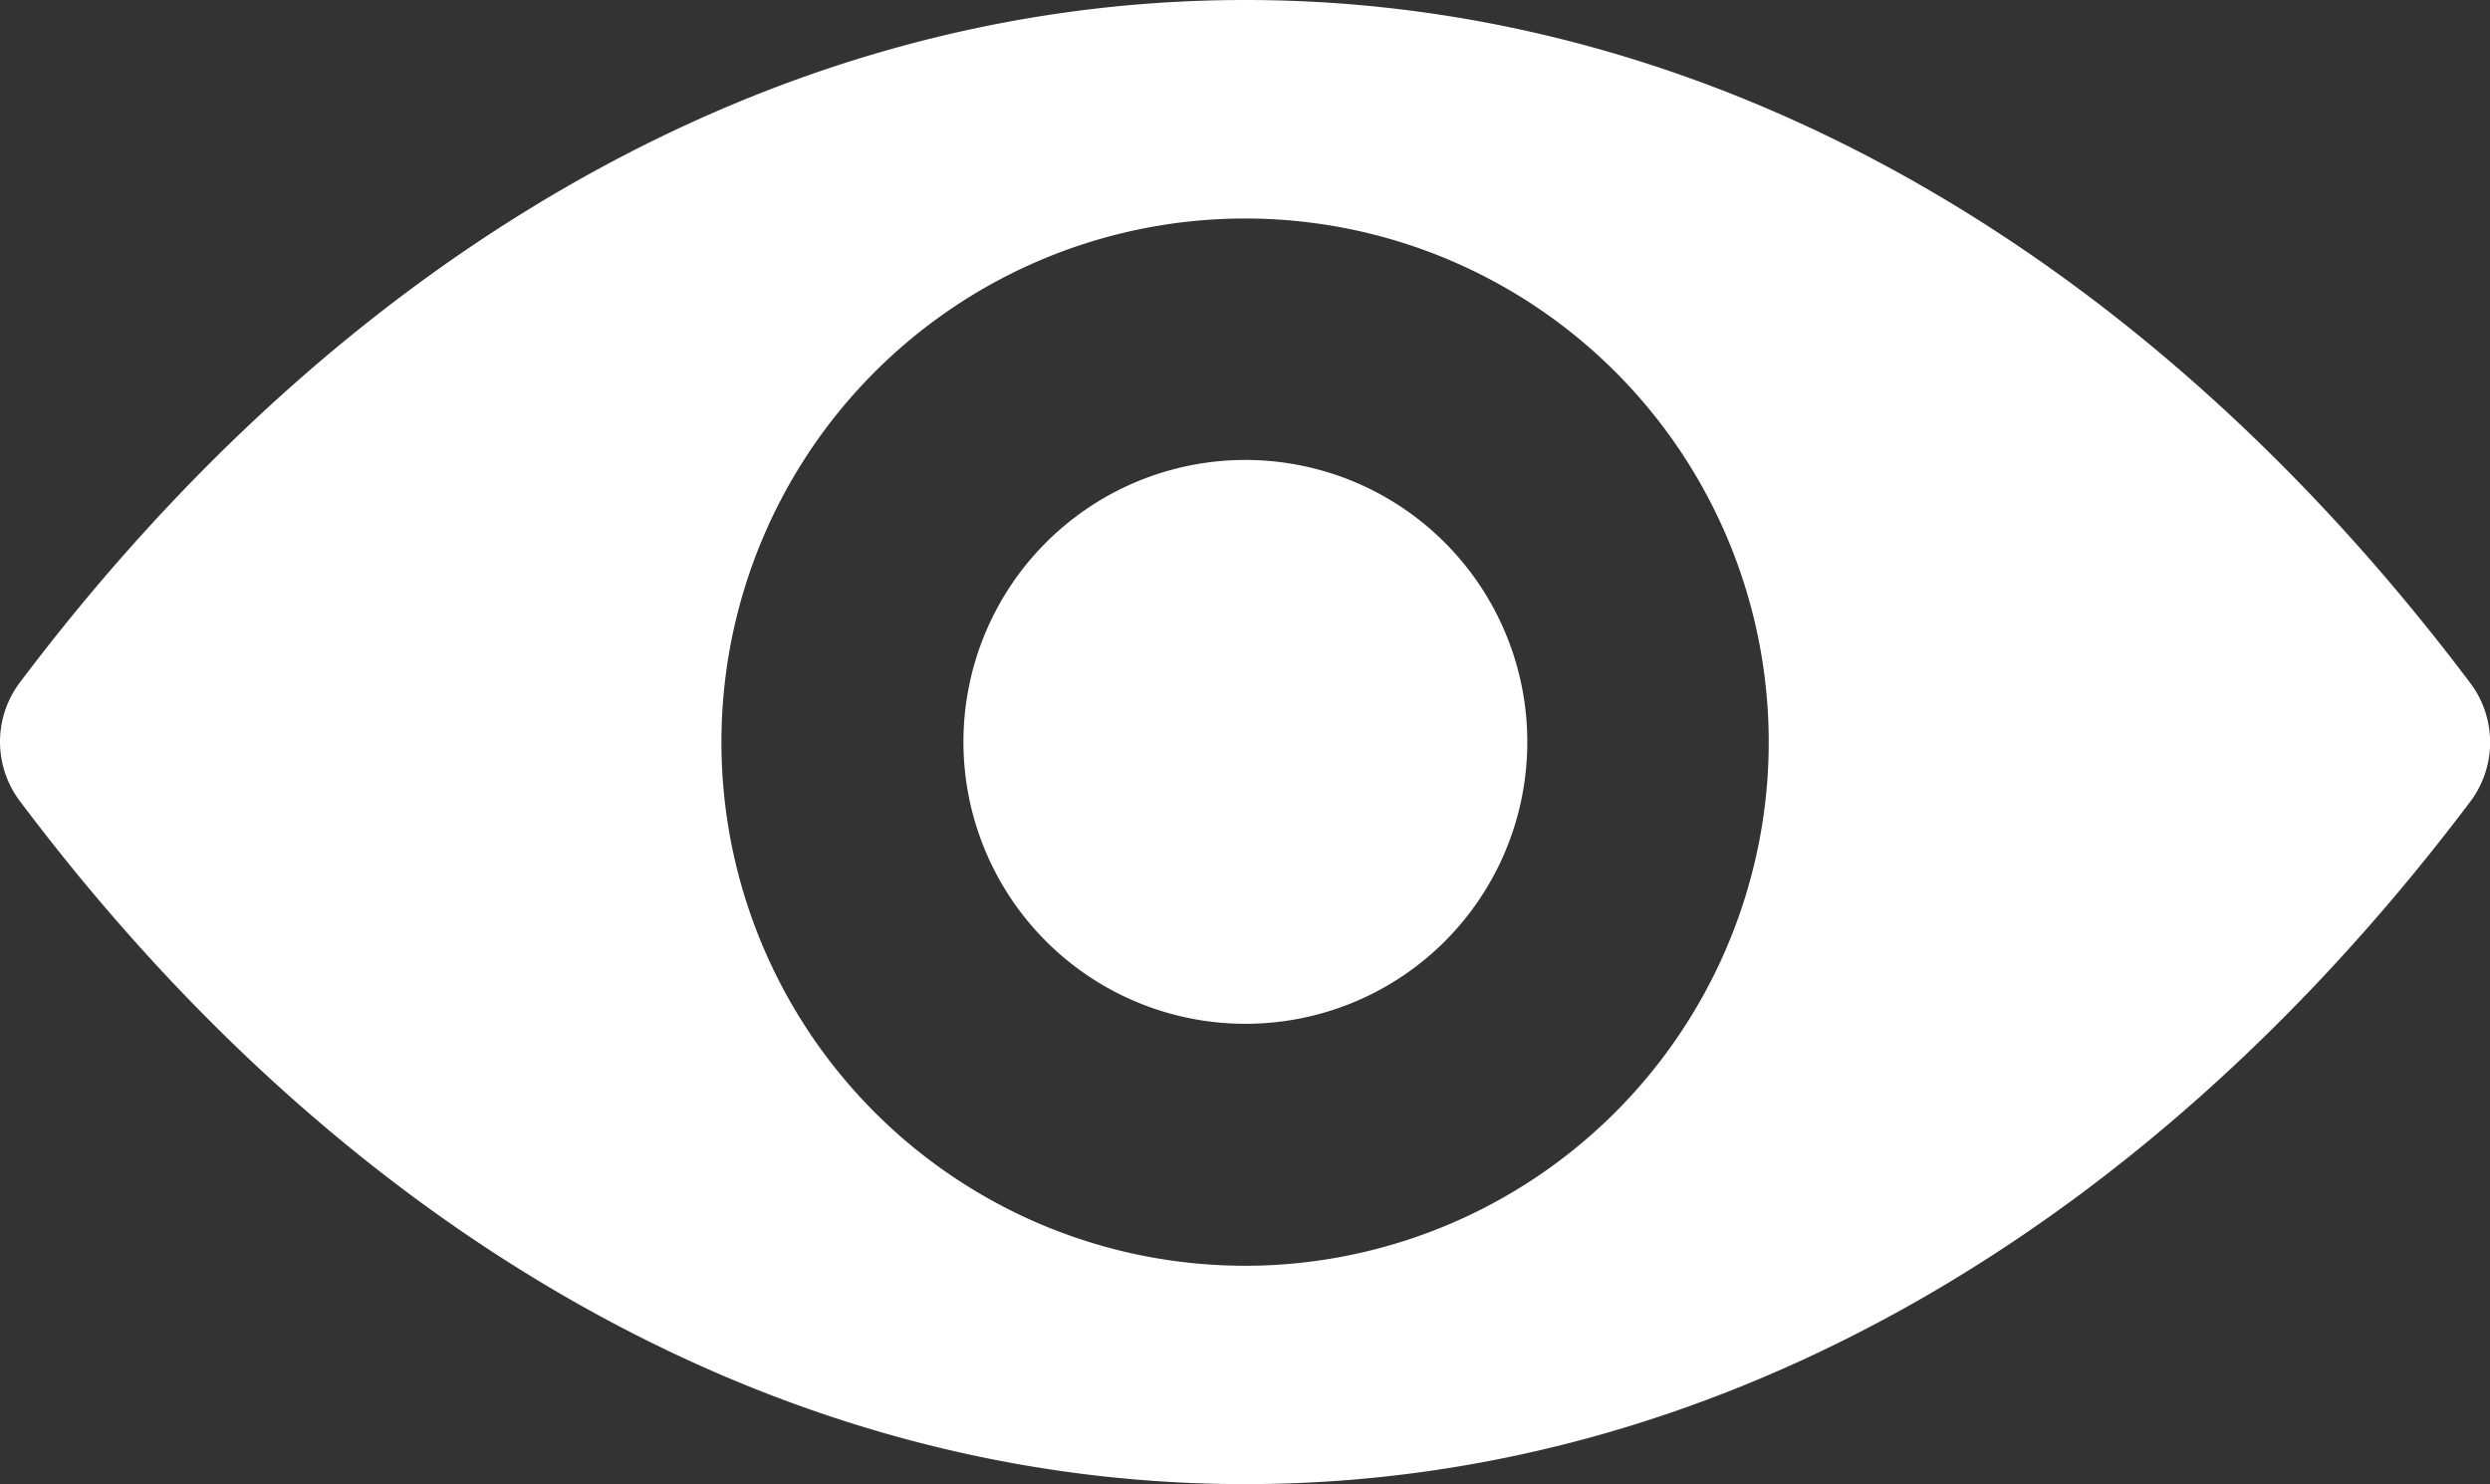 <svg xmlns="http://www.w3.org/2000/svg" width="18.017" height="10.74" viewBox="0 0 18.017 10.74">
  <rect x="0" y="0" width="18.017" height="10.74" fill="#333333" stroke="none"/>
  <path id="Path_473" data-name="Path 473" d="M9.009,98.725c-3.442,0-6.564,1.883-8.868,4.942a.713.713,0,0,0,0,.851c2.3,3.063,5.425,4.946,8.868,4.946s6.564-1.883,8.868-4.942a.713.713,0,0,0,0-.851C15.573,100.608,12.451,98.725,9.009,98.725Zm.247,9.151a3.789,3.789,0,1,1,3.534-3.534A3.792,3.792,0,0,1,9.255,107.876Zm-.114-1.747a2.04,2.04,0,1,1,1.905-1.905A2.037,2.037,0,0,1,9.141,106.129Z" transform="translate(0 -98.725)" fill="#fff"/>
</svg>
